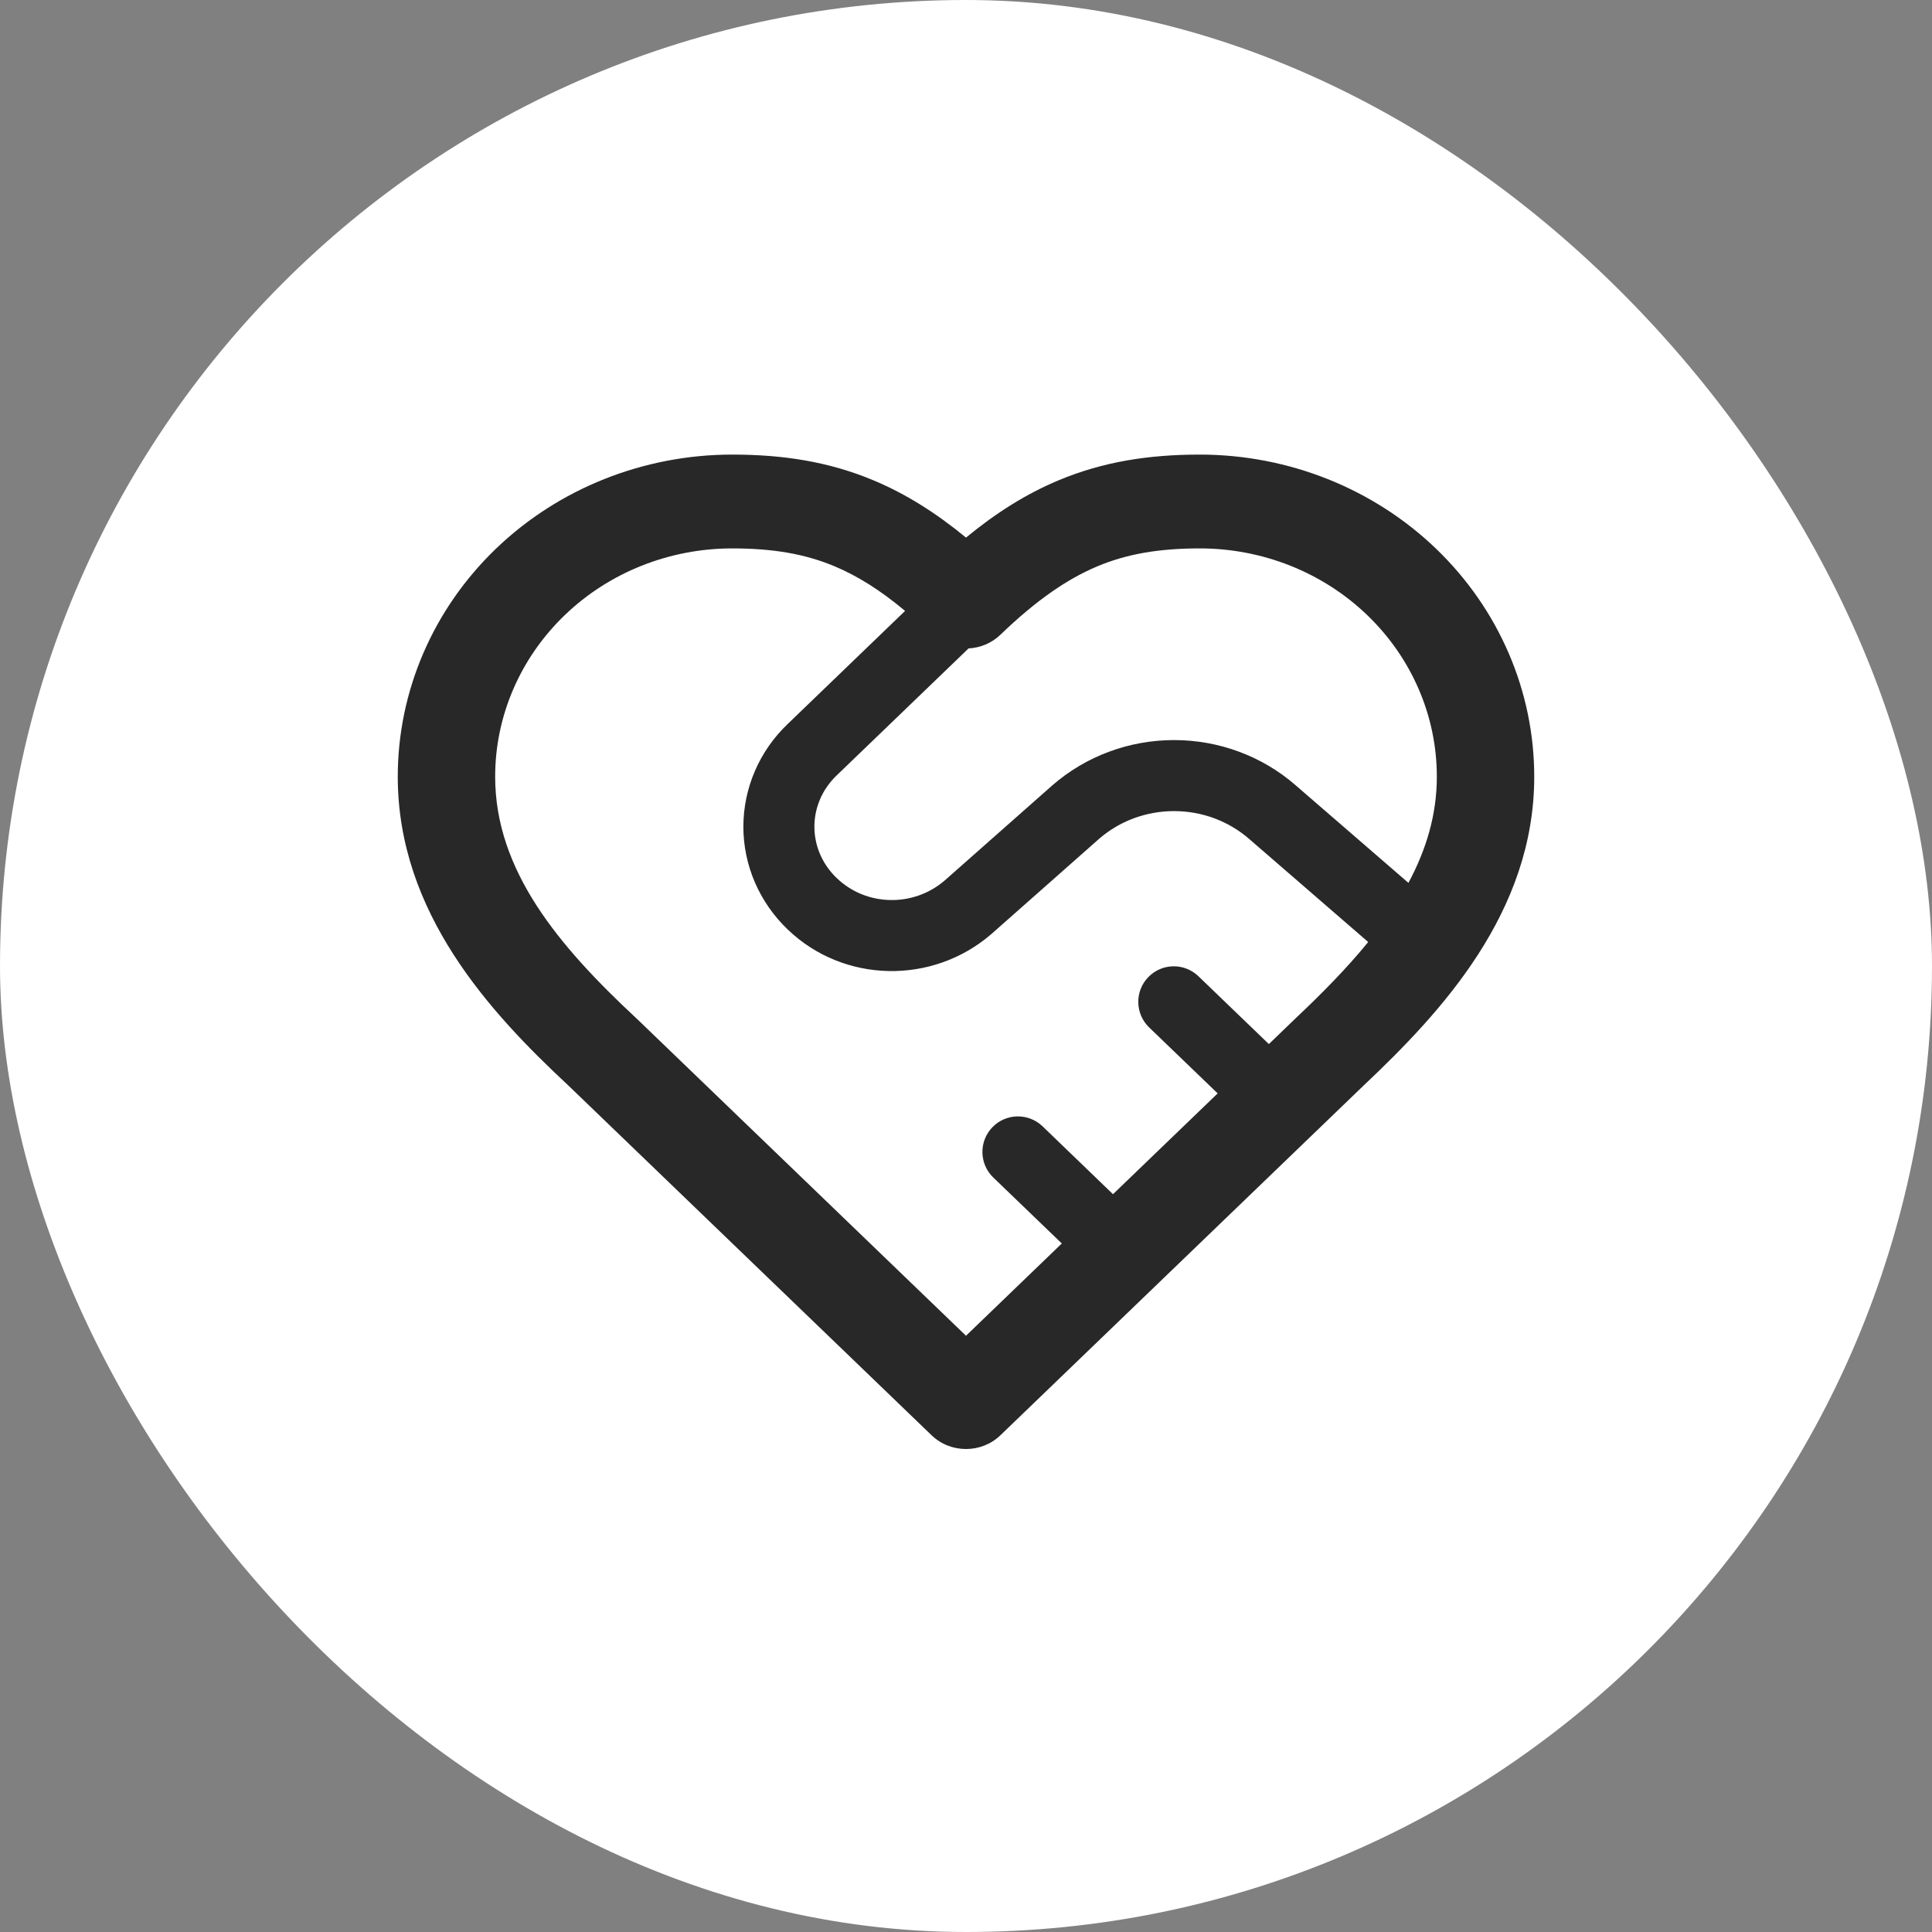 <?xml version="1.0" encoding="UTF-8"?>
<svg xmlns="http://www.w3.org/2000/svg" width="34" height="34" viewBox="0 0 34 34" fill="none">
  <rect x="0" y="0" width="34" height="34" fill="#808080" stroke="none"/>
  <rect width="34" height="34" rx="17" fill="white"></rect>
  <path fill-rule="evenodd" clip-rule="evenodd" d="M12.886 8C11.325 8 9.828 8.597 8.724 9.66C7.62 10.723 7 12.165 7 13.668C7 16.064 8.624 17.819 9.999 19.1L16.394 25.258C16.729 25.581 17.271 25.581 17.606 25.258L24.003 19.098C25.363 17.814 27 16.058 27 13.668C27 12.165 26.38 10.723 25.276 9.66C24.172 8.597 22.675 8 21.114 8C20.224 8 19.416 8.123 18.626 8.454C18.058 8.692 17.528 9.026 17 9.461C16.472 9.026 15.942 8.692 15.374 8.454C14.584 8.123 13.776 8 12.886 8ZM9.936 10.828C10.718 10.074 11.779 9.651 12.886 9.651C13.604 9.651 14.168 9.748 14.69 9.967C15.084 10.133 15.485 10.38 15.928 10.751L13.861 12.742C13.616 12.976 13.42 13.256 13.286 13.566C13.152 13.877 13.082 14.211 13.082 14.549C13.082 14.887 13.152 15.221 13.286 15.531C13.42 15.841 13.616 16.121 13.861 16.356C14.847 17.305 16.409 17.333 17.445 16.439L19.341 14.763C19.7 14.45 20.17 14.274 20.661 14.274C21.154 14.274 21.624 14.451 21.983 14.764L24.078 16.578C23.704 17.037 23.266 17.482 22.8 17.921L22.33 18.374L21.09 17.18C20.842 16.941 20.446 16.948 20.207 17.197C19.967 17.445 19.975 17.841 20.223 18.081L21.429 19.242L19.587 21.016L18.348 19.822C18.099 19.582 17.703 19.59 17.464 19.838C17.224 20.087 17.232 20.483 17.48 20.722L18.686 21.883L17 23.507L11.206 17.927L11.196 17.918C9.829 16.645 8.714 15.319 8.714 13.668C8.714 12.603 9.154 11.581 9.936 10.828ZM24.786 15.537C25.099 14.954 25.286 14.338 25.286 13.668C25.286 12.603 24.846 11.581 24.064 10.828C23.282 10.074 22.221 9.651 21.114 9.651C20.396 9.651 19.832 9.748 19.31 9.967C18.783 10.189 18.243 10.557 17.606 11.17C17.45 11.32 17.249 11.401 17.045 11.411L14.725 13.645C14.599 13.765 14.5 13.907 14.433 14.062C14.366 14.217 14.332 14.382 14.332 14.549C14.332 14.715 14.366 14.88 14.433 15.035C14.5 15.19 14.599 15.332 14.725 15.453L14.727 15.454C15.239 15.948 16.07 15.973 16.625 15.495L18.517 13.823C19.108 13.307 19.872 13.024 20.661 13.024C21.45 13.024 22.214 13.306 22.804 13.822L22.805 13.823L24.786 15.537Z" fill="#282828"></path>
</svg>
